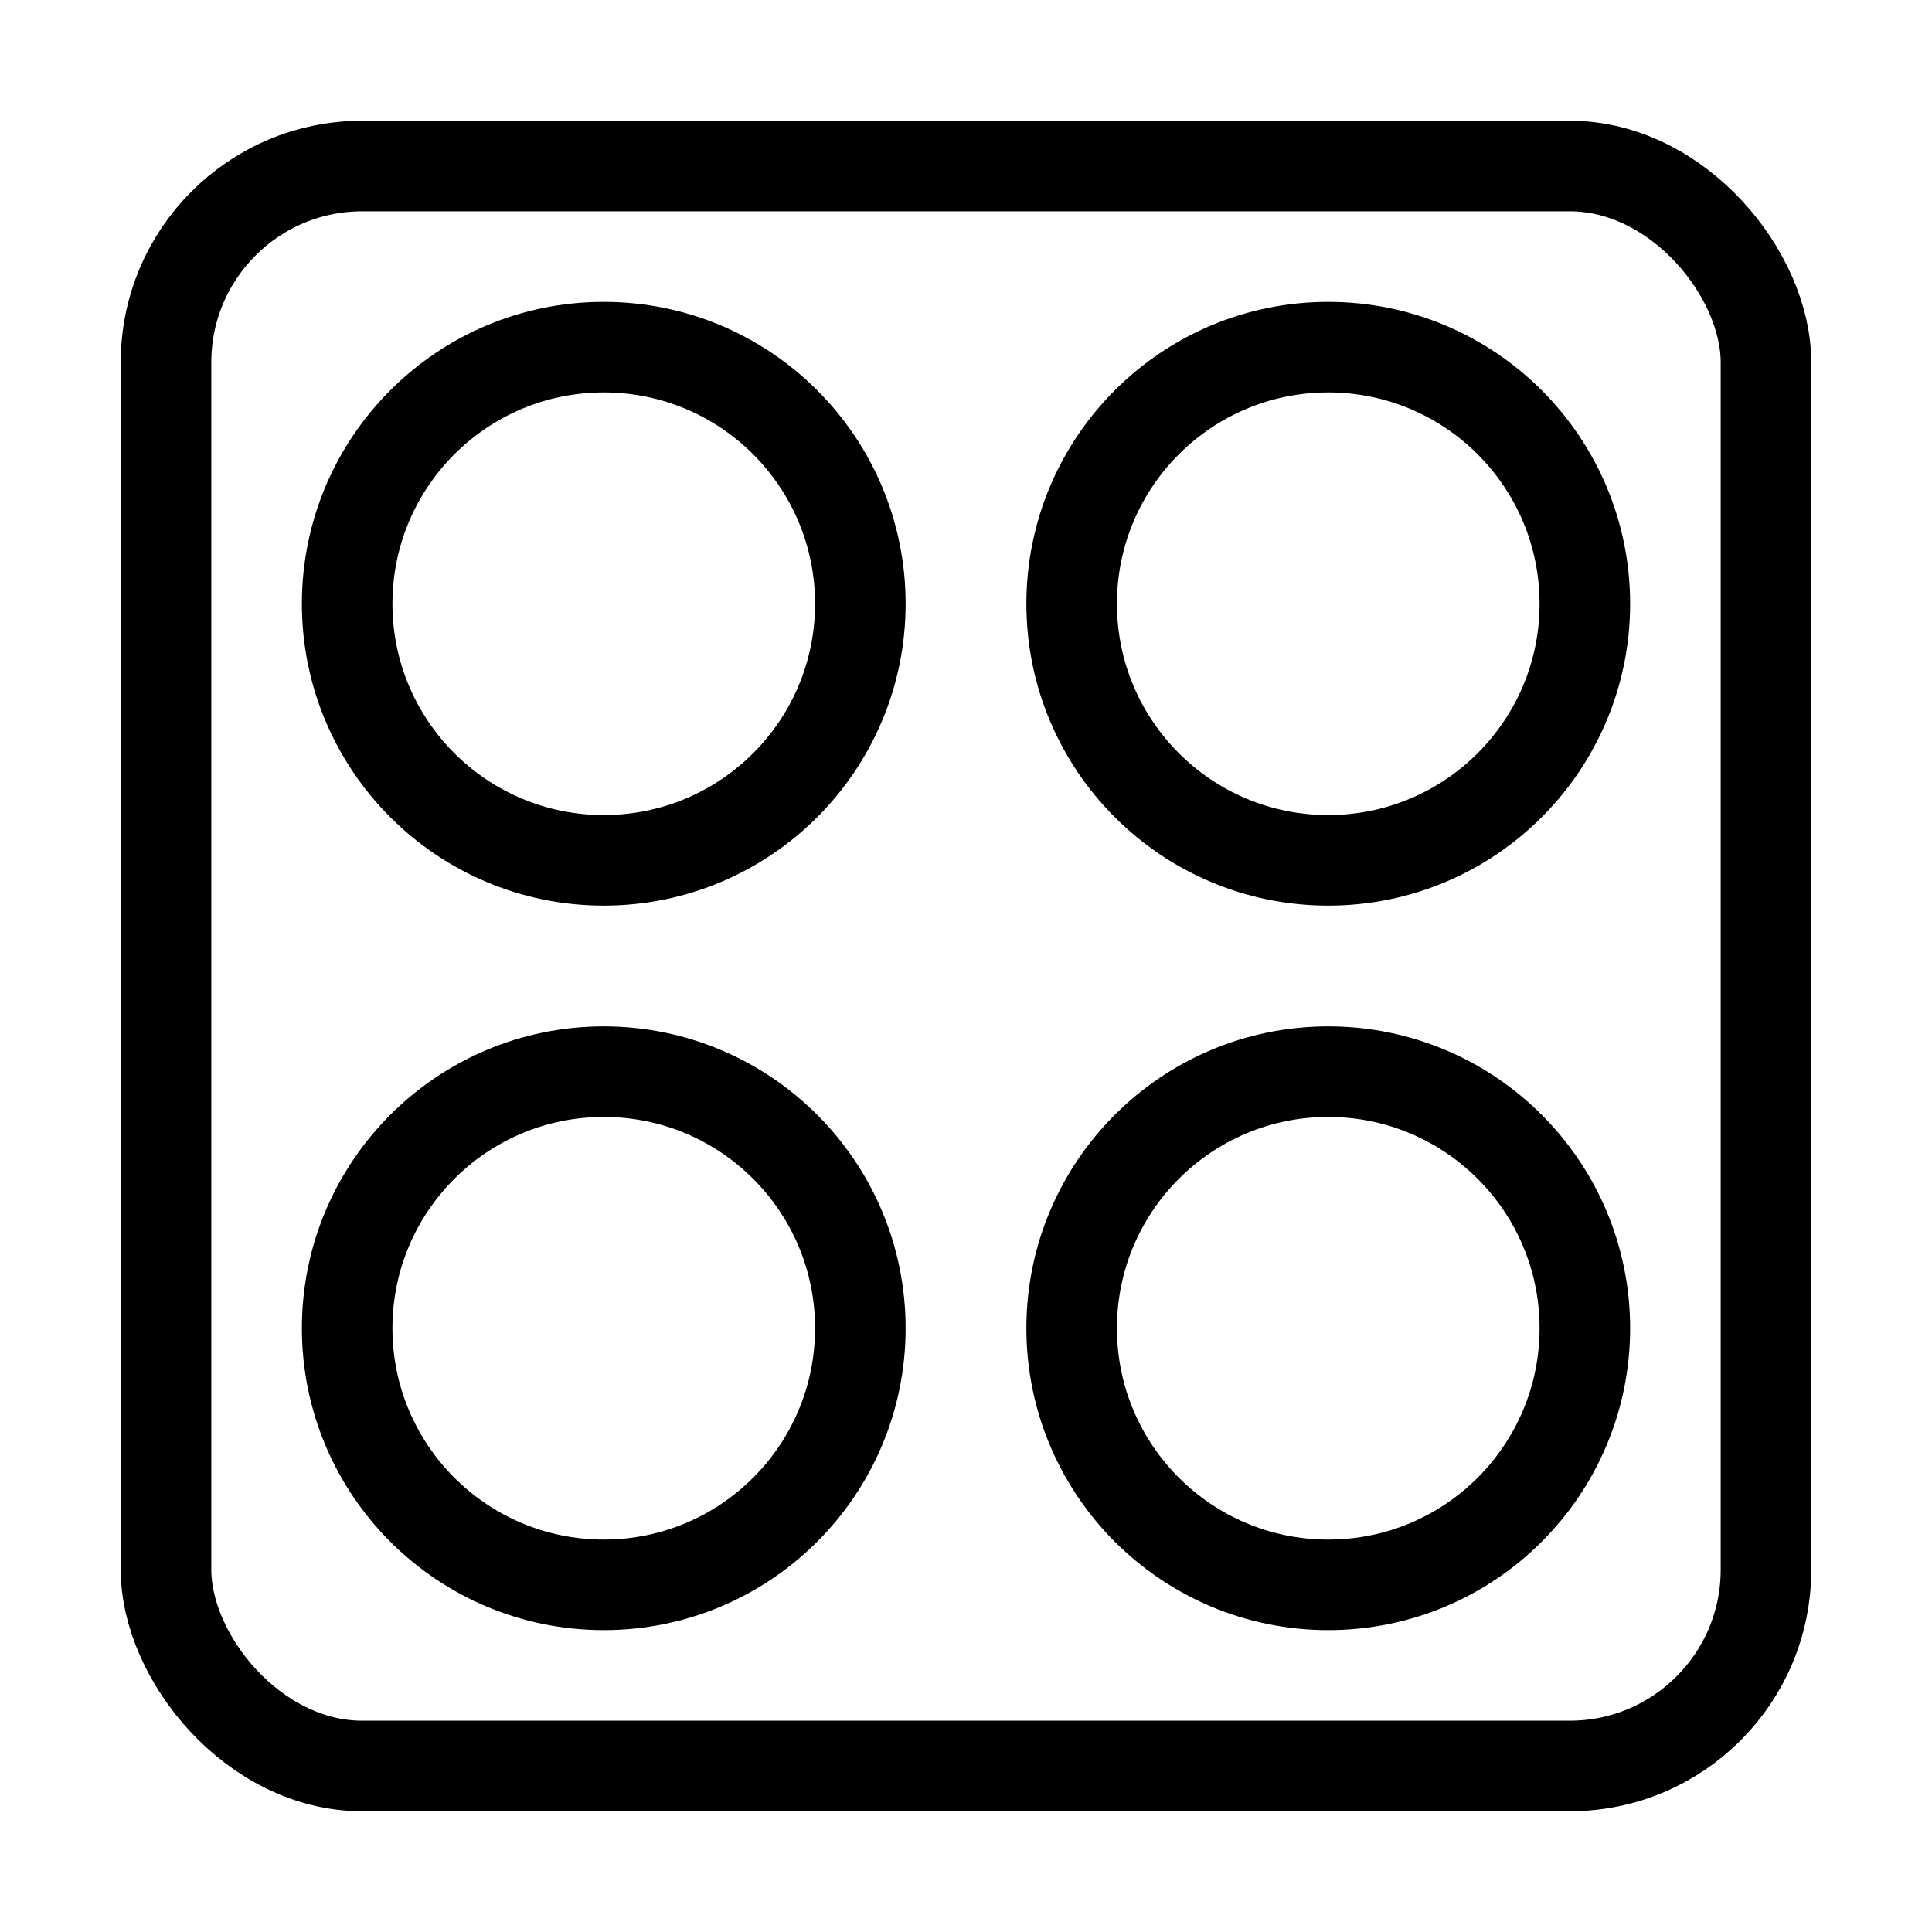 <?xml version="1.0" encoding="UTF-8"?> <svg xmlns="http://www.w3.org/2000/svg" width="32" height="32" viewBox="0 0 32 32" fill="none"> <circle cx="22" cy="22" r="4.25" stroke="black" stroke-width="1.5"></circle> <circle cx="10" cy="22" r="4.25" stroke="black" stroke-width="1.5"></circle> <circle cx="10" cy="10" r="4.25" stroke="black" stroke-width="1.5"></circle> <circle cx="22" cy="10" r="4.25" stroke="black" stroke-width="1.5"></circle> <rect x="2.75" y="2.75" width="26.5" height="26.5" rx="3.25" stroke="black" stroke-width="1.5"></rect> </svg> 